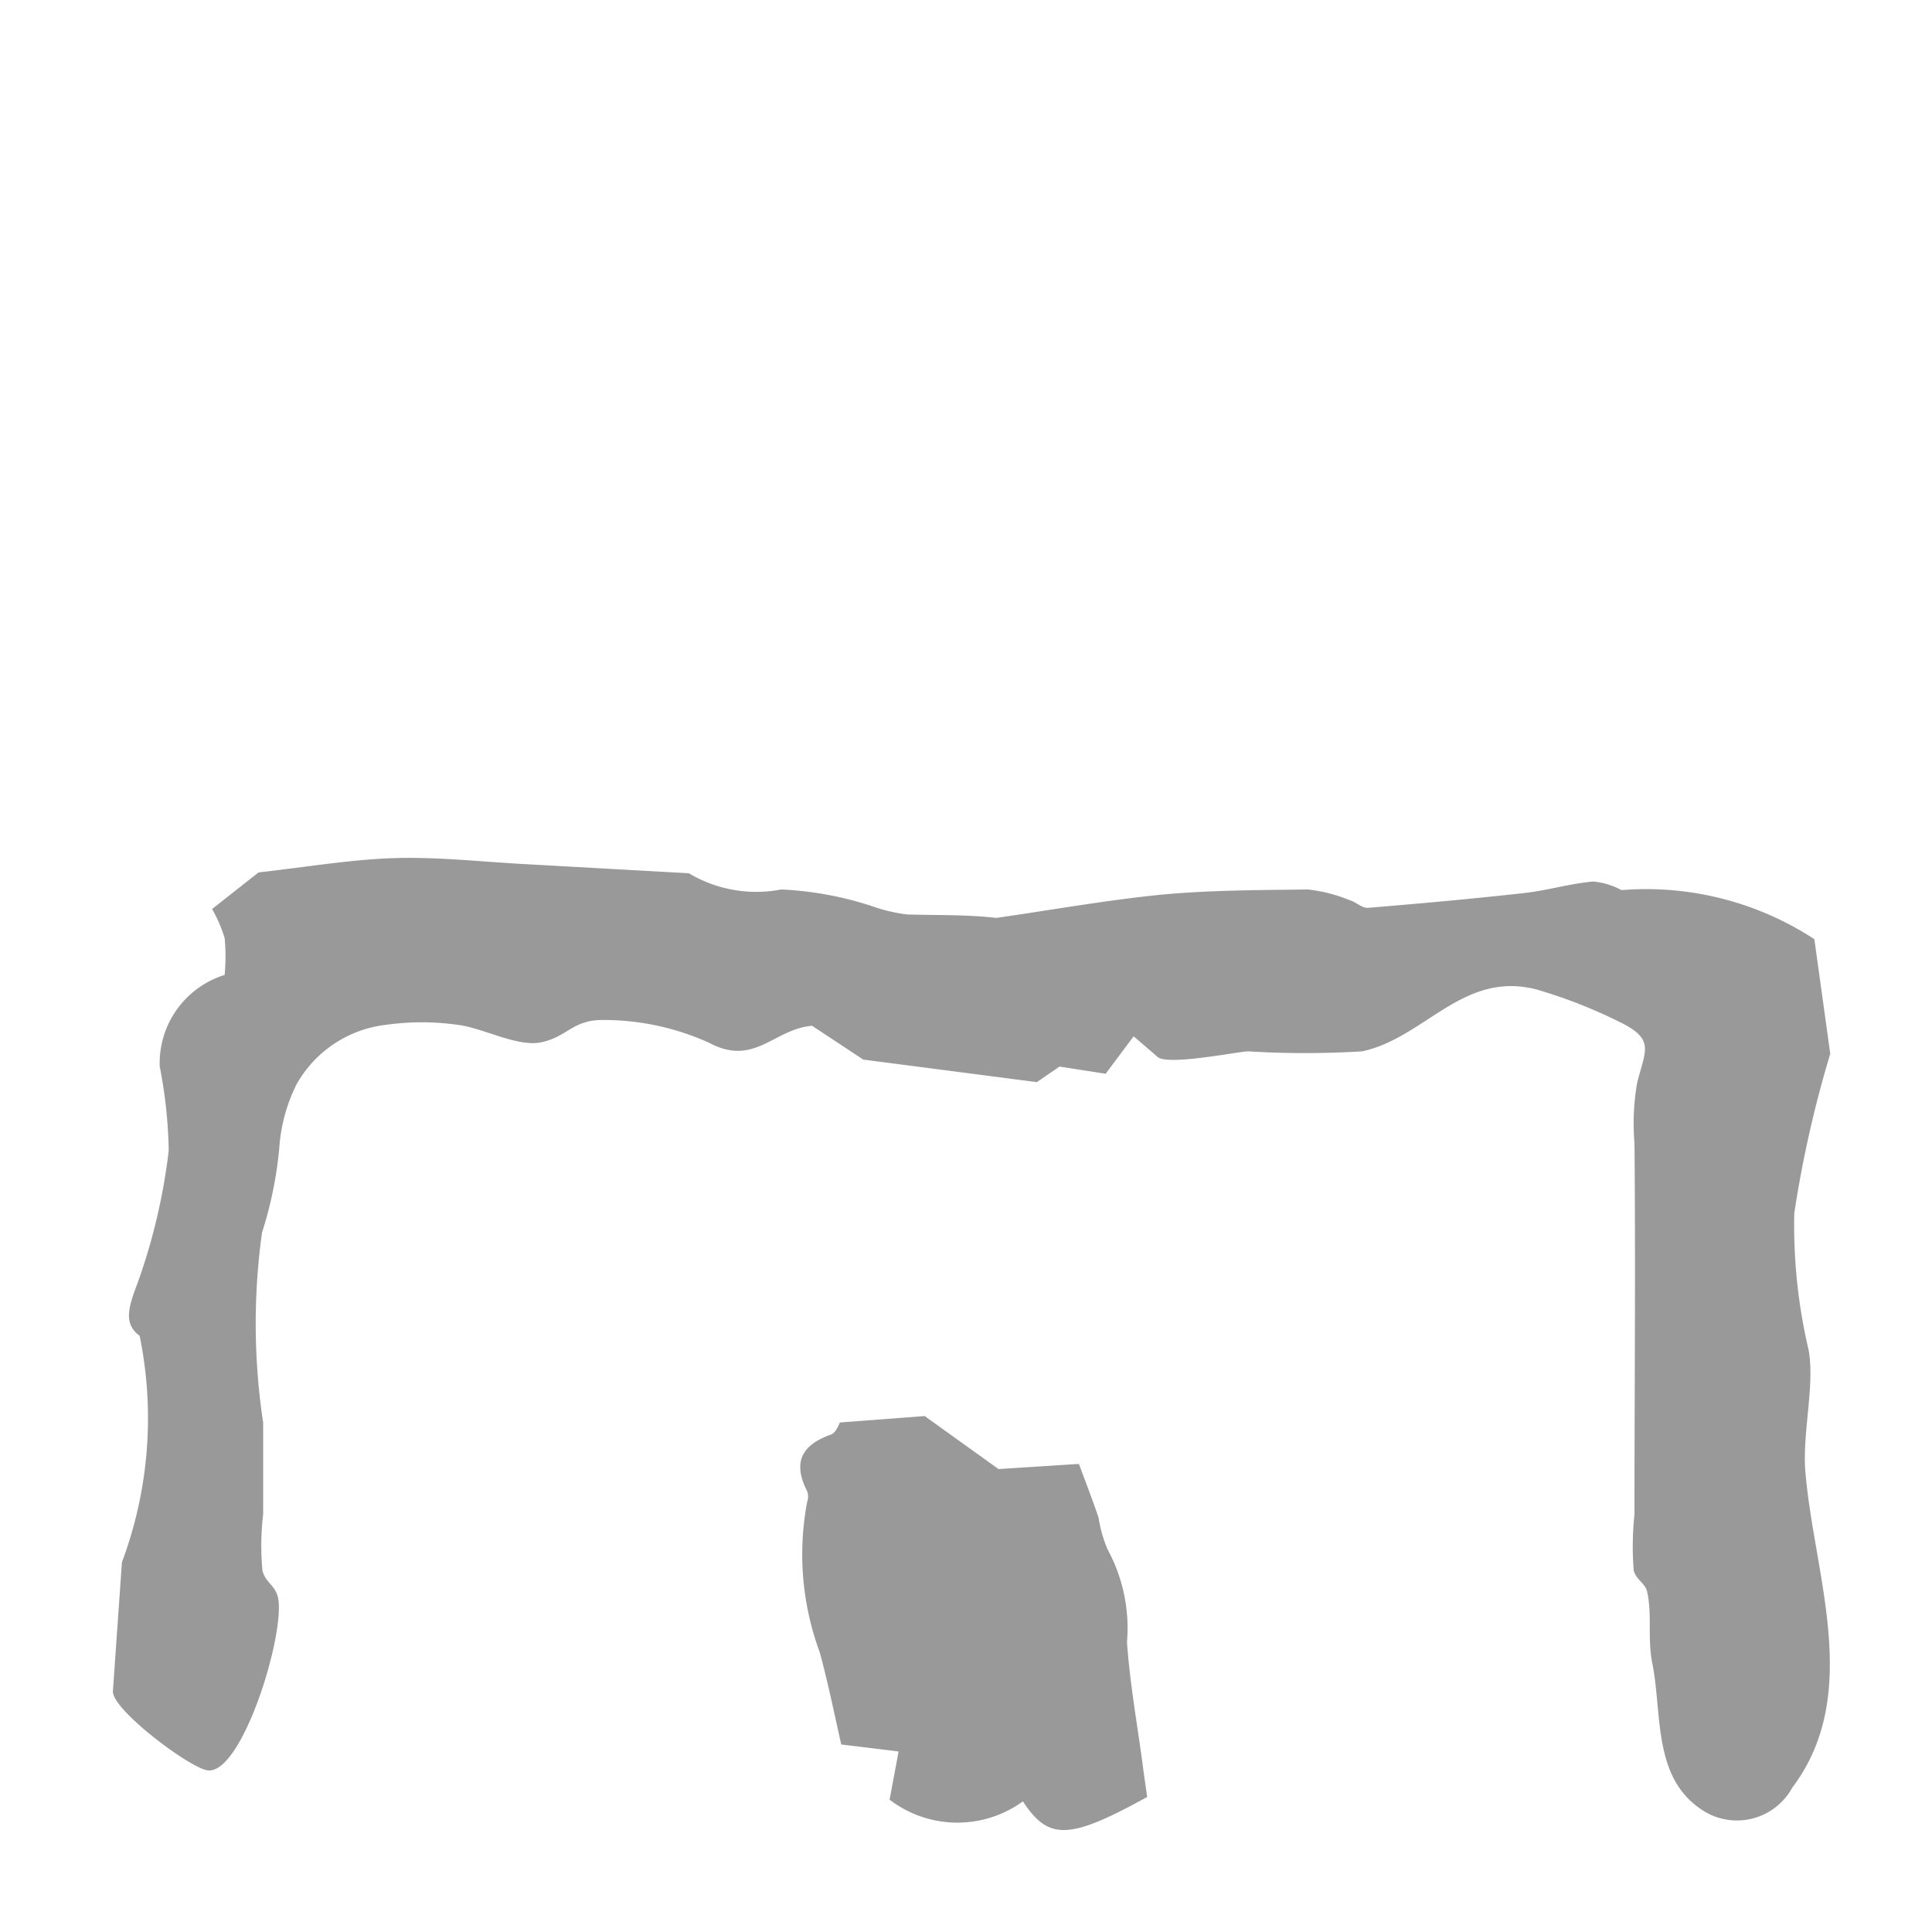 <svg xmlns="http://www.w3.org/2000/svg" viewBox="0 0 18 18"><title>cate-other</title><rect width="18" height="18" fill="none"/><path d="M15.852.757,16,1.825a10.621,10.621,0,0,0-.335,1.485A5.088,5.088,0,0,0,15.8,4.592c.056.34-.063.771-.031,1.136.082.961.533,2.065-.124,2.936a.587.587,0,0,1-.855.195c-.446-.307-.354-.891-.449-1.363-.044-.217,0-.438-.046-.656-.016-.082-.1-.109-.126-.2a2.834,2.834,0,0,1,.007-.524c0-1.153.011-2.308,0-3.461A2.208,2.208,0,0,1,14.2,2.1c.077-.316.177-.412-.186-.583a4.621,4.621,0,0,0-.753-.292c-.684-.175-1.036.45-1.621.577a8.718,8.718,0,0,1-1.067,0c-.126.009-.745.133-.839.053L9.51,1.662l-.261.349-.43-.067-.211.145L6.991,1.879l-.477-.315c-.358.03-.536.385-.96.158A2.386,2.386,0,0,0,4.58,1.51c-.3-.006-.339.156-.591.208-.223.046-.541-.135-.778-.163a2.381,2.381,0,0,0-.666,0,1.1,1.1,0,0,0-.836.558,1.563,1.563,0,0,0-.158.578,3.664,3.664,0,0,1-.162.8A6.172,6.172,0,0,0,1.4,5.263c0,.283,0,.565,0,.848a2.553,2.553,0,0,0-.007.528c.026.109.116.136.144.247C1.614,7.213,1.2,8.561.876,8.5.7,8.467-.012,7.932,0,7.762l.084-1.2A3.831,3.831,0,0,0,.249,4.452c-.158-.115-.1-.277-.016-.5A5.59,5.59,0,0,0,.52,2.727a4.462,4.462,0,0,0-.084-.785.862.862,0,0,1,.605-.852,1.829,1.829,0,0,0,0-.342A1.282,1.282,0,0,0,.924.476L1.357.135c.45-.05.854-.12,1.259-.133s.806.033,1.21.055l1.54.086a1.225,1.225,0,0,0,.861.151,3.162,3.162,0,0,1,.9.174A1.581,1.581,0,0,0,7.4.527c.278.008.557,0,.831.032C8.751.484,9.27.391,9.793.34,10.237.3,10.686.3,11.133.294a1.438,1.438,0,0,1,.39.1c.059.017.117.076.171.071.487-.04.973-.084,1.458-.138.215-.024.426-.089.641-.107A.688.688,0,0,1,14.055.3,2.865,2.865,0,0,1,15.852.757Z" transform="translate(1.052 7.993)" fill="#999"/><path d="M8.251,5.694,9,5.646c.05.136.12.315.183.5a1.209,1.209,0,0,0,.086.3,1.54,1.54,0,0,1,.179.86c.027.395.1.787.151,1.18.012.091.026.183.037.263-.726.4-.917.407-1.158.041a1.039,1.039,0,0,1-1.242-.016l.084-.449-.534-.065c-.064-.28-.122-.571-.2-.857A2.635,2.635,0,0,1,6.468,6a.147.147,0,0,0,0-.1c-.135-.265-.055-.43.221-.527.049-.017.076-.1.084-.113L7.563,5.2Z" transform="translate(1.052 7.993)" fill="#999"/></svg>